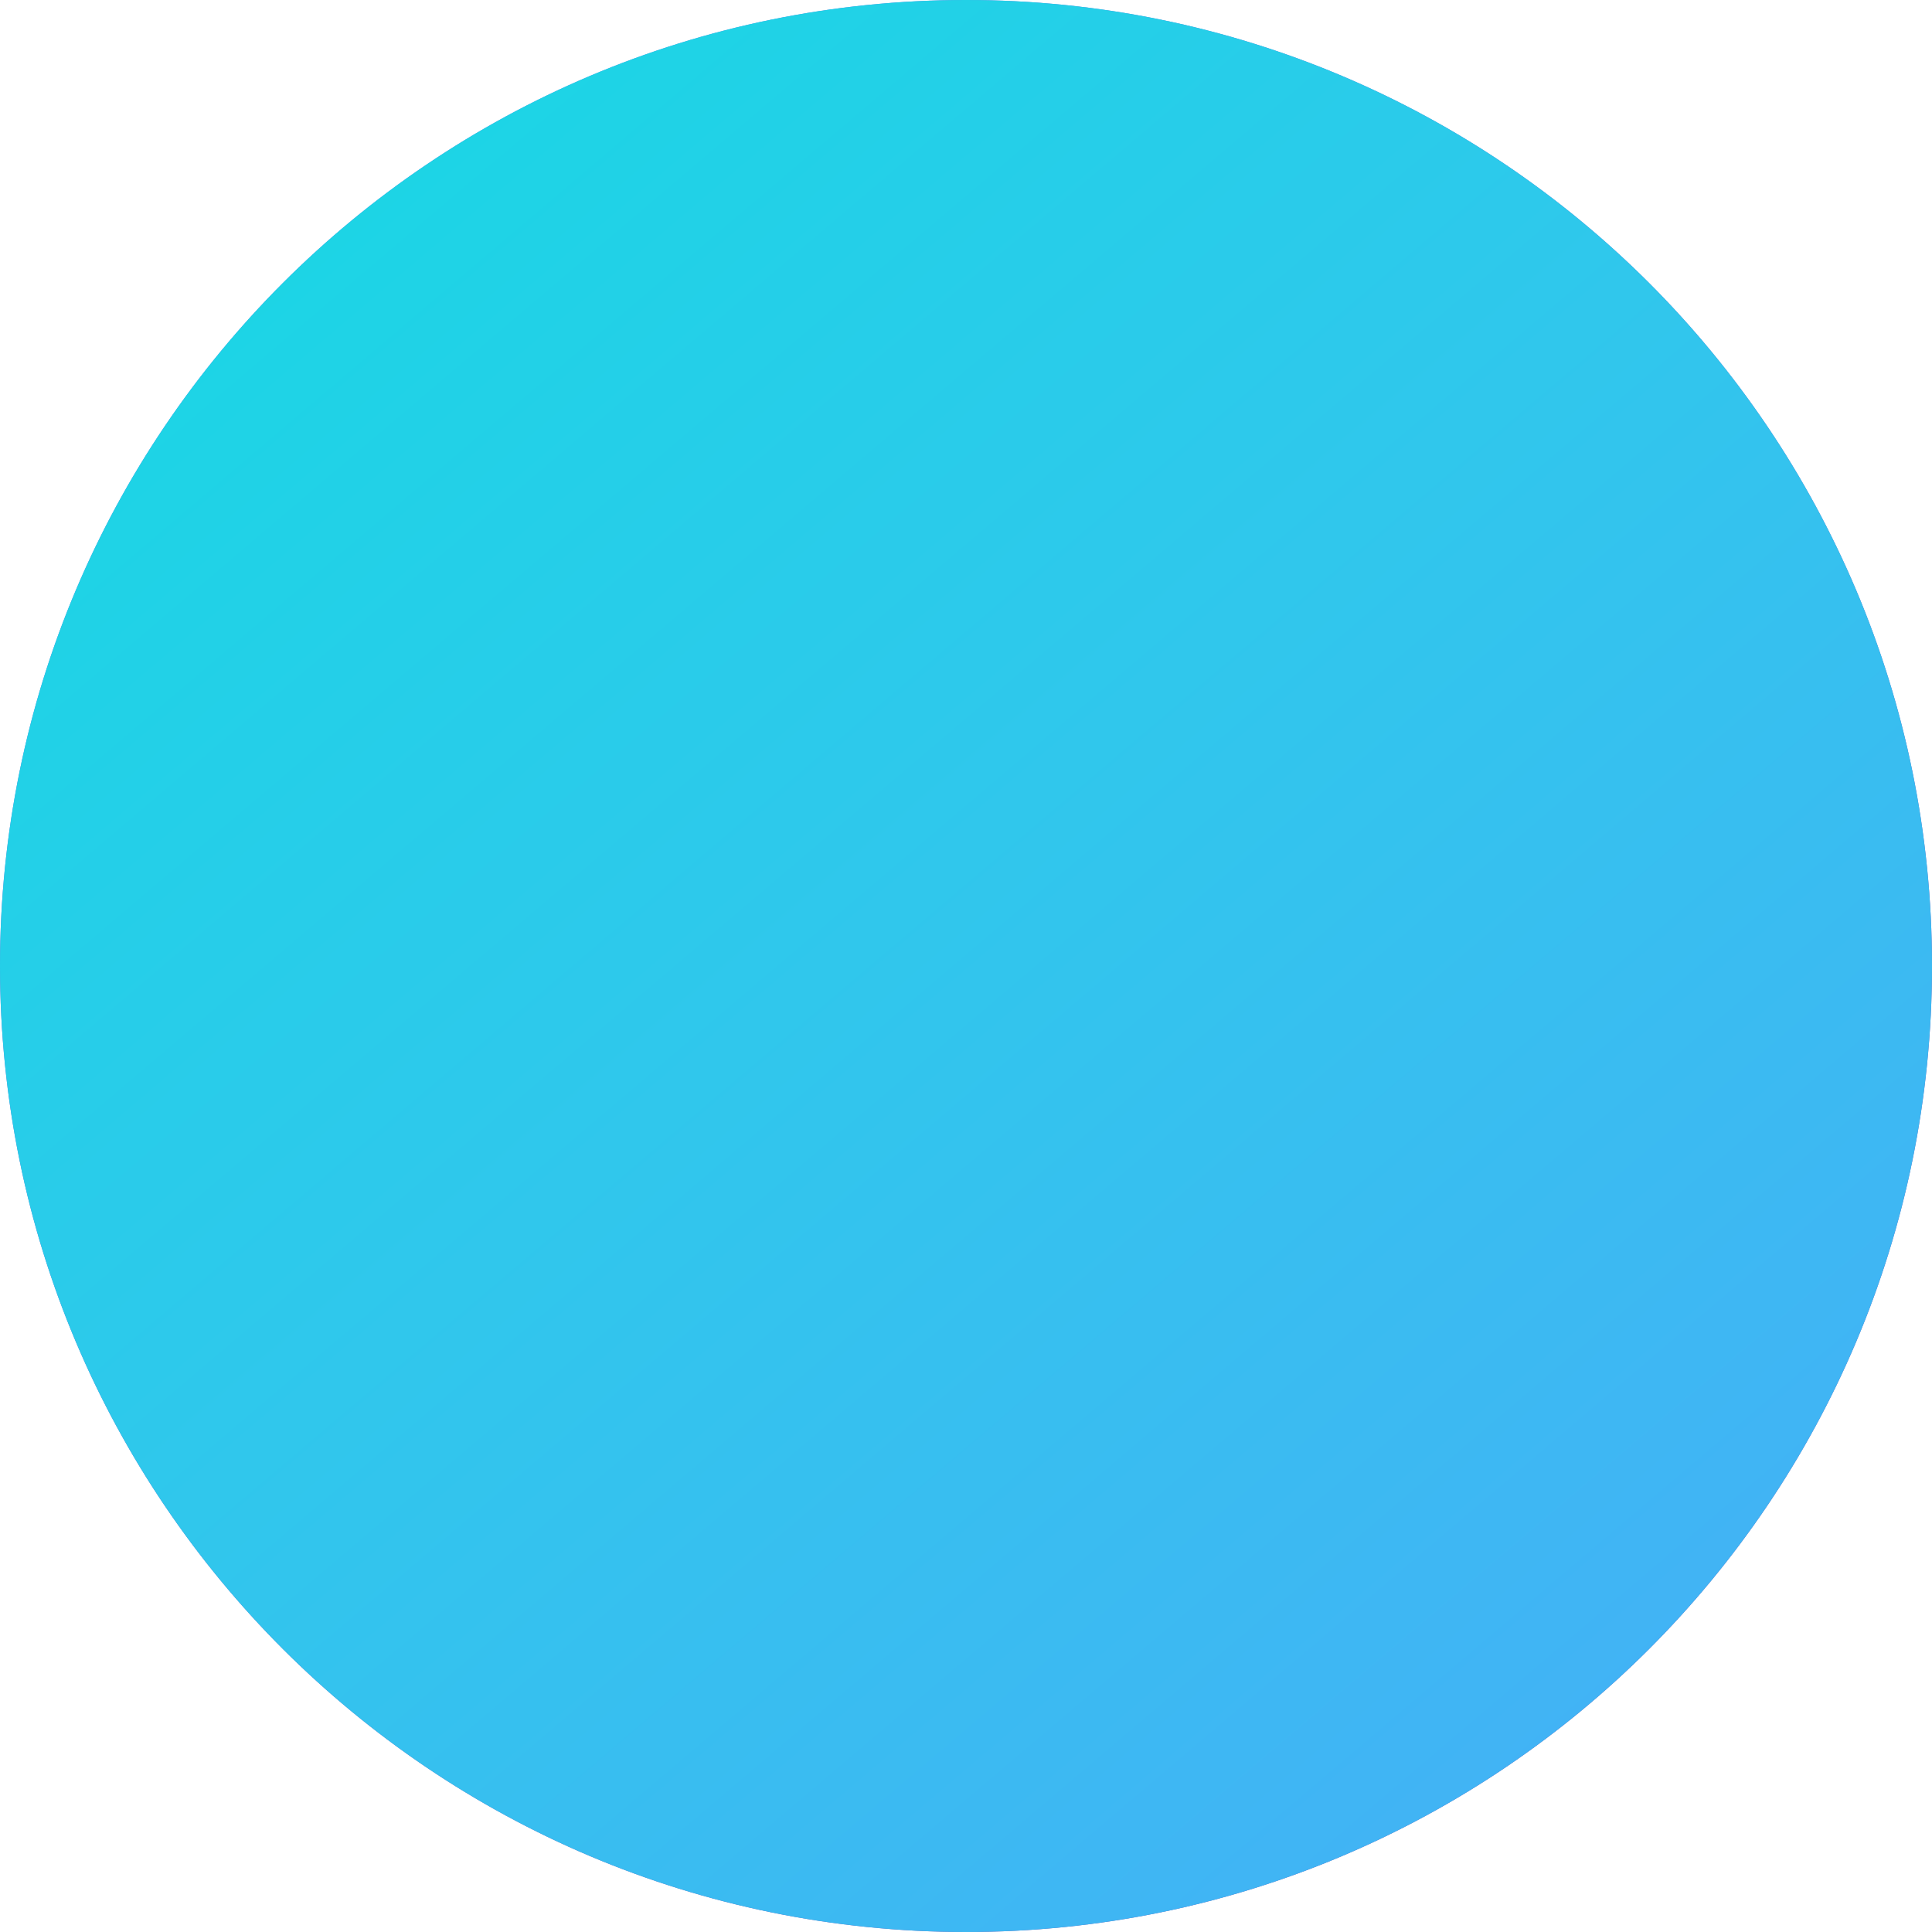 <?xml version="1.0" encoding="UTF-8"?> <svg xmlns="http://www.w3.org/2000/svg" width="640" height="640" viewBox="0 0 640 640" fill="none"> <path d="M640 320C640 496.731 496.731 640 320 640C143.269 640 0 496.731 0 320C0 143.269 143.269 0 320 0C496.731 0 640 143.269 640 320Z" fill="url(#paint0_linear_1_299)"></path> <path d="M640 320C640 496.731 496.731 640 320 640C143.269 640 0 496.731 0 320C0 143.269 143.269 0 320 0C496.731 0 640 143.269 640 320Z" fill="url(#paint1_linear_1_299)"></path> <defs> <linearGradient id="paint0_linear_1_299" x1="164" y1="24" x2="568" y2="640" gradientUnits="userSpaceOnUse"> <stop stop-color="#667EEA"></stop> <stop offset="1" stop-color="#764BA2"></stop> </linearGradient> <linearGradient id="paint1_linear_1_299" x1="40" y1="1.21593e-05" x2="584" y2="640" gradientUnits="userSpaceOnUse"> <stop stop-color="#16D9E3"></stop> <stop offset="0.471" stop-color="#30C7EC"></stop> <stop offset="1" stop-color="#46AEF7"></stop> </linearGradient> </defs> </svg> 